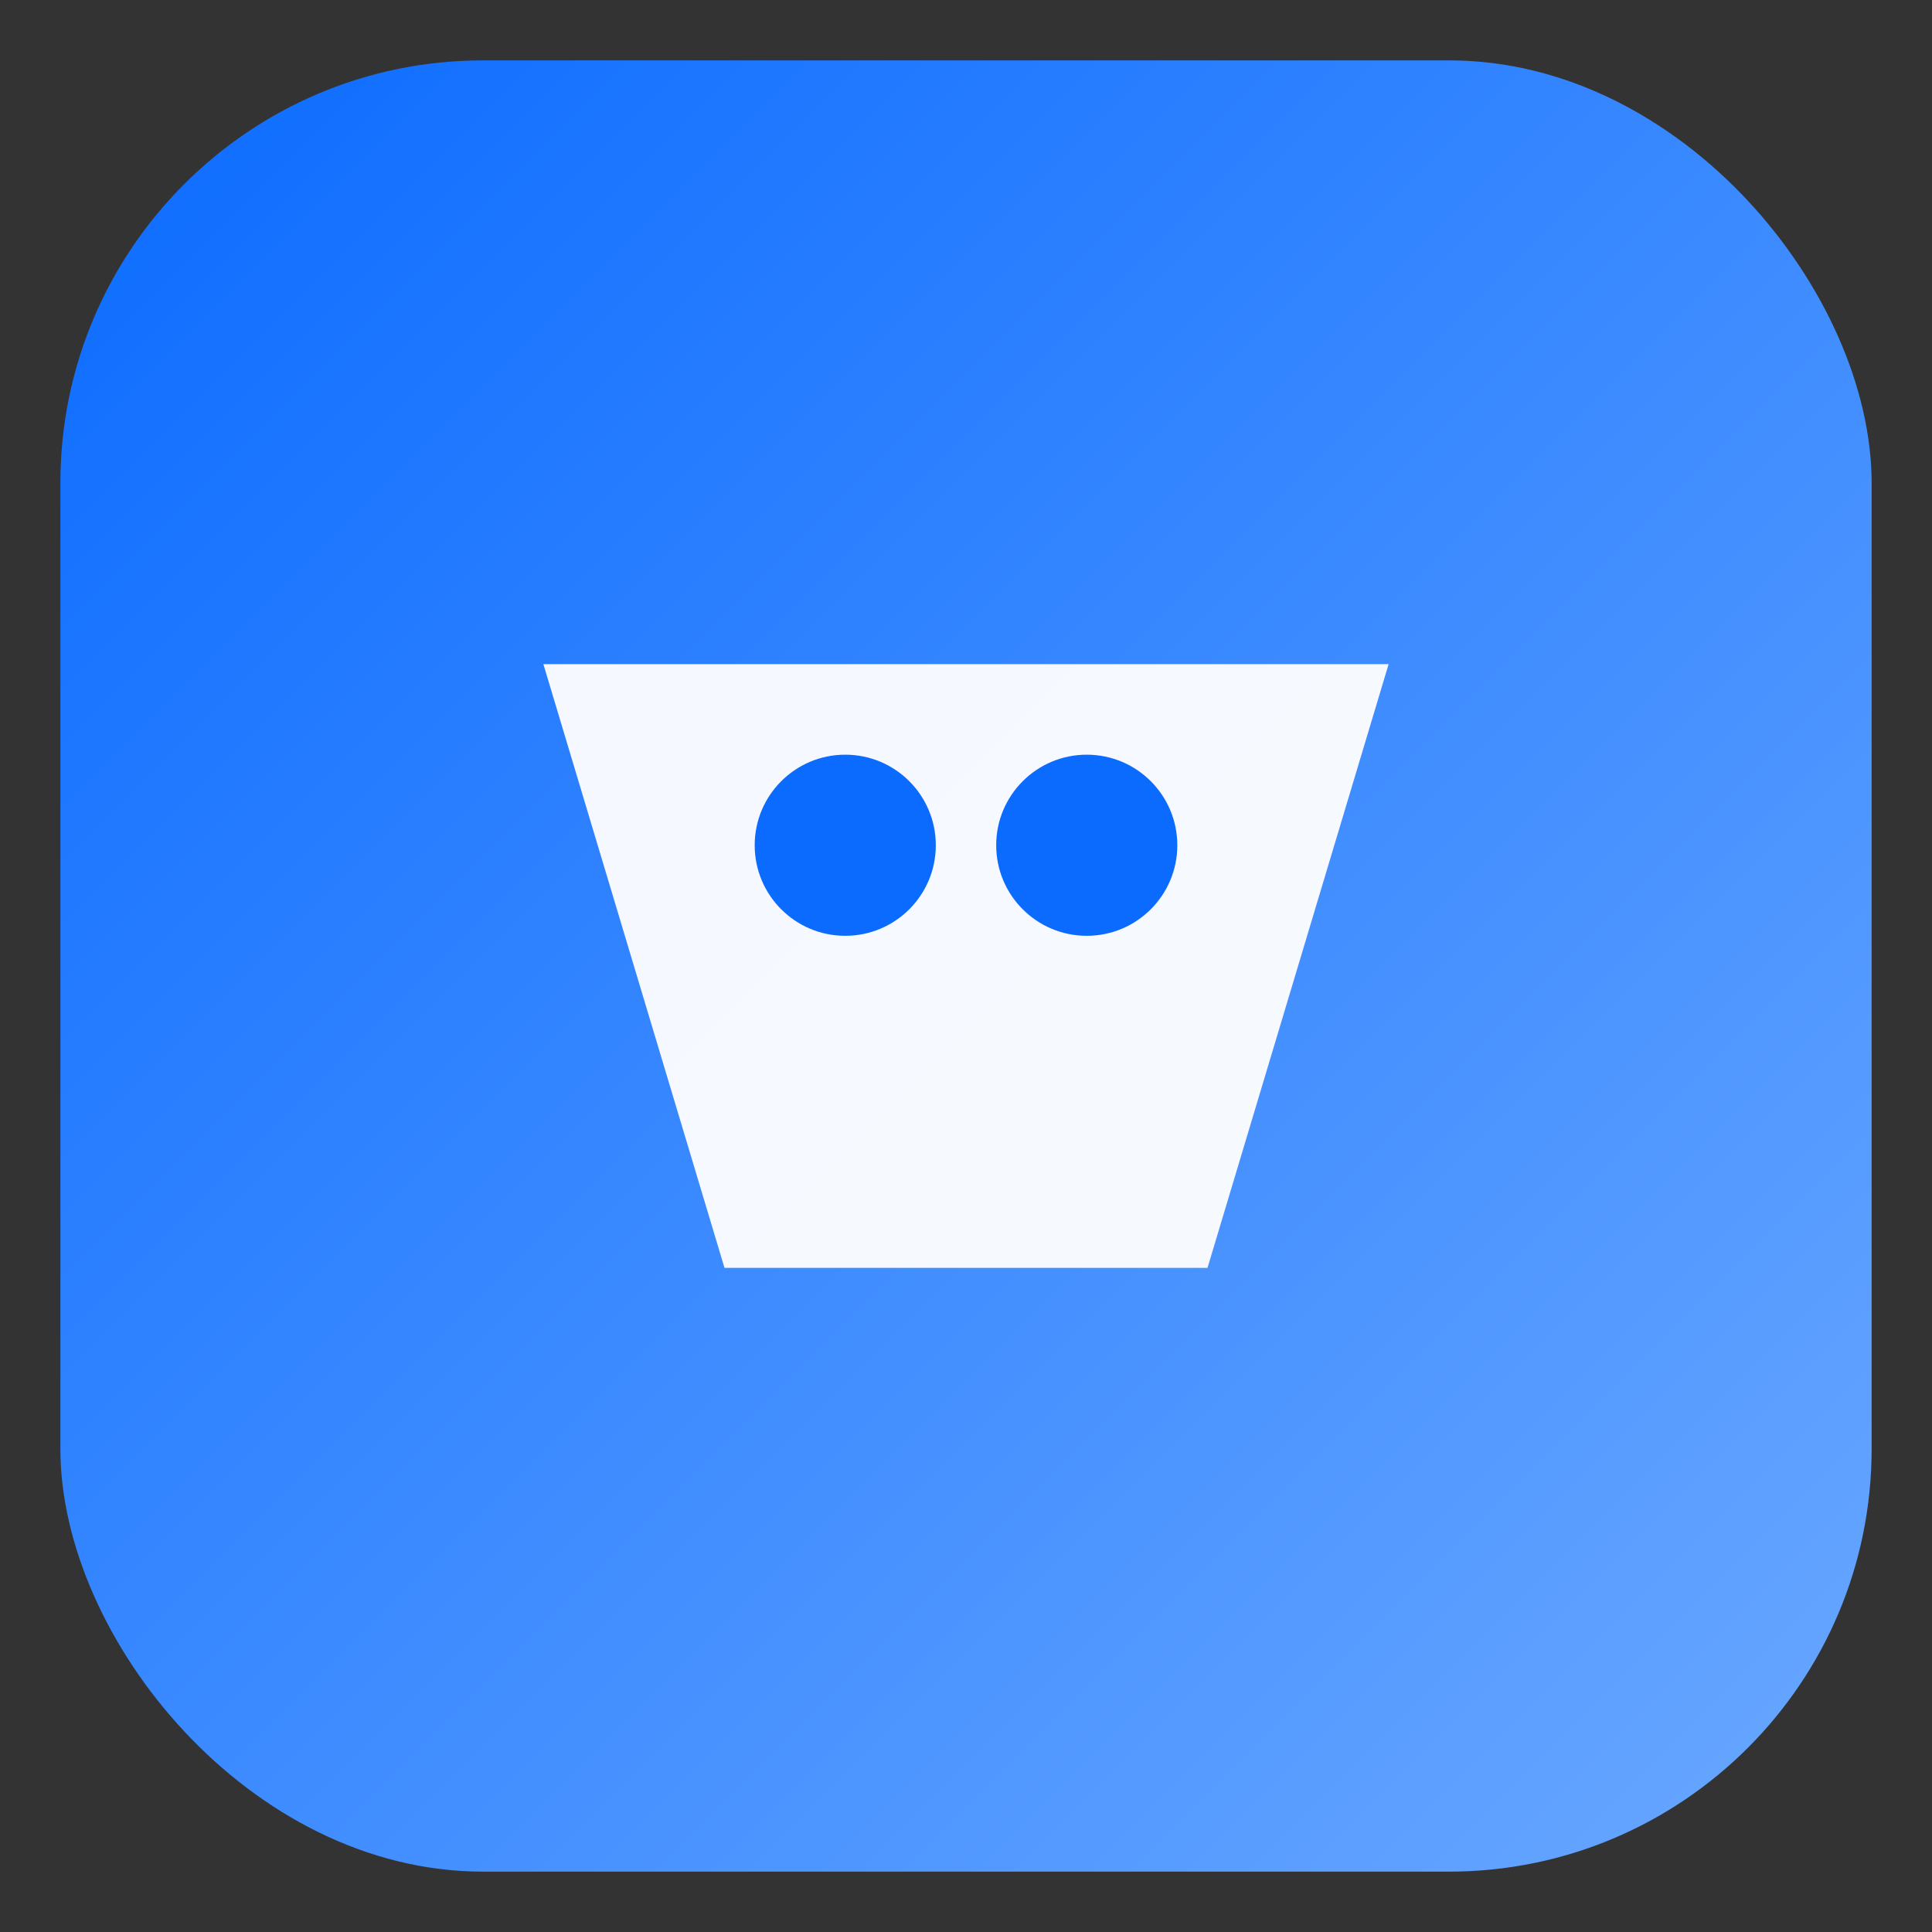 <svg xmlns="http://www.w3.org/2000/svg" width="64" height="64" viewBox="0 0 64 64" role="img" aria-label="Logo">
  <rect x="0" y="0" width="64" height="64" fill="#333333" stroke="none"/>
  <defs>
    <linearGradient id="g" x1="0" y1="0" x2="1" y2="1">
      <stop offset="0" stop-color="#0b6bff"/>
      <stop offset="1" stop-color="#6aa8ff"/>
    </linearGradient>
  </defs>
  <rect x="2" y="2" width="60" height="60" rx="14" fill="url(#g)"/>
  <path d="M18 22h28l-6 20H24l-6-20z" fill="#fff" opacity="0.95"/>
  <circle cx="28" cy="28" r="3" fill="#0b6bff"/>
  <circle cx="36" cy="28" r="3" fill="#0b6bff"/>
</svg>


